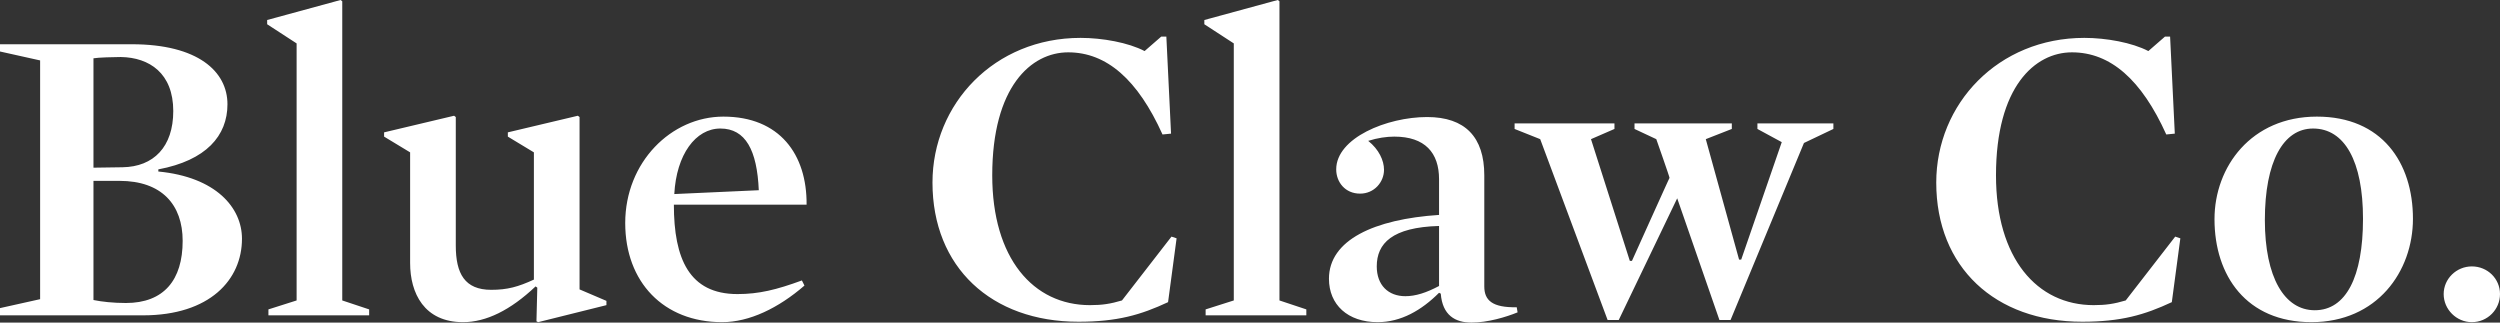 <?xml version="1.0" encoding="UTF-8"?>
<svg width="124px" height="16px" viewBox="0 0 124 16" version="1.1" xmlns="http://www.w3.org/2000/svg" xmlns:xlink="http://www.w3.org/1999/xlink">
    <rect x="0" y="0" width="124" height="16" fill="#333333" stroke="none"/>
    <!-- Generator: Sketch 49.1 (51147) - http://www.bohemiancoding.com/sketch -->
    <title>Blue Claw Co.</title>
    <desc>Created with Sketch.</desc>
    <defs></defs>
    <g id="Symbols" stroke="none" stroke-width="1" fill="none" fill-rule="evenodd">
        <g id="4-Footer" transform="translate(-135, -516)" fill="#FFFFFF">
            <g id="Anchor">
                <g transform="translate(0, 492)">
                    <path d="M147.002,35.842 C147.002,37.868 145.414,39.641 142.091,39.641 L135,39.641 L135,39.282 L136.99,38.839 L136.99,26.997 L135,26.554 L135,26.195 L141.541,26.195 C144.822,26.195 146.282,27.546 146.282,29.172 C146.282,30.734 145.224,31.958 142.853,32.401 L142.853,32.507 C145.711,32.781 147.002,34.301 147.002,35.842 Z M139.636,32.317 L141.075,32.296 C142.62,32.274 143.594,31.282 143.594,29.509 C143.594,27.631 142.409,26.85 140.99,26.828 C140.694,26.828 139.847,26.85 139.636,26.892 L139.636,32.317 Z M144.06,35.947 C144.06,34.153 143.023,32.971 140.927,32.971 L139.636,32.971 L139.636,38.881 C140.038,38.966 140.631,39.029 141.244,39.029 C143.128,39.029 144.06,37.889 144.06,35.947 Z M151.976,38.902 L153.31,39.346 L153.31,39.641 L148.314,39.641 L148.314,39.346 L149.712,38.902 L149.712,26.153 L148.251,25.203 L148.251,24.992 L151.892,24 L151.976,24.063 L151.976,38.902 Z M163.746,38.354 L165.079,38.923 L165.079,39.135 L161.692,39.979 L161.608,39.937 L161.65,38.269 L161.565,38.206 C160.316,39.388 159.11,39.979 157.967,39.979 C156.041,39.979 155.342,38.544 155.342,37.045 L155.342,31.557 L154.051,30.776 L154.051,30.565 L157.522,29.741 L157.607,29.805 L157.607,36.179 C157.607,37.573 158.052,38.375 159.364,38.375 C160.168,38.375 160.698,38.227 161.481,37.868 L161.481,31.557 L160.189,30.776 L160.189,30.565 L163.661,29.741 L163.746,29.805 L163.746,38.354 Z M175.007,34.153 L168.424,34.153 C168.424,36.834 169.186,38.586 171.578,38.586 C172.636,38.586 173.504,38.375 174.774,37.91 L174.901,38.164 C173.61,39.282 172.17,39.979 170.816,39.979 C167.916,39.979 166.011,37.995 166.011,35.061 C166.011,32.042 168.297,29.784 170.879,29.784 C173.673,29.784 175.028,31.662 175.007,34.153 Z M168.445,33.625 L172.636,33.435 C172.551,31.451 171.98,30.375 170.731,30.375 C169.503,30.375 168.551,31.662 168.445,33.625 Z M193.359,35.821 L192.936,38.987 C191.581,39.62 190.417,39.958 188.491,39.958 C184.172,39.958 181.251,37.256 181.251,33.055 C181.251,29.15 184.321,25.879 188.596,25.879 C189.676,25.879 190.967,26.111 191.772,26.533 L192.597,25.815 L192.851,25.815 L193.084,30.628 L192.661,30.67 C191.433,27.947 189.888,26.596 187.983,26.596 C186.141,26.596 184.215,28.306 184.215,32.697 C184.215,36.813 186.247,39.135 189.062,39.135 C189.676,39.135 190.078,39.071 190.65,38.902 L193.105,35.736 L193.359,35.821 Z M198.461,38.902 L199.794,39.346 L199.794,39.641 L194.799,39.641 L194.799,39.346 L196.196,38.902 L196.196,26.153 L194.735,25.203 L194.735,24.992 L198.376,24 L198.461,24.063 L198.461,38.902 Z M208.621,32.697 L208.621,38.206 C208.621,38.902 209.023,39.261 210.23,39.24 L210.272,39.493 C209.701,39.726 208.79,40 207.986,40 C207.182,40 206.547,39.641 206.462,38.565 L206.377,38.522 C205.509,39.388 204.493,39.979 203.329,39.979 C201.847,39.979 200.916,39.113 200.916,37.826 C200.916,35.905 203.16,34.871 206.377,34.66 L206.377,32.887 C206.377,31.578 205.679,30.776 204.155,30.776 C203.774,30.776 203.329,30.839 202.863,30.987 C203.393,31.409 203.647,31.958 203.647,32.422 C203.647,33.034 203.16,33.604 202.461,33.604 C201.72,33.604 201.276,33.034 201.276,32.401 C201.276,30.839 203.795,29.805 205.785,29.805 C207.668,29.805 208.621,30.797 208.621,32.697 Z M206.377,38.185 L206.377,35.208 C204.049,35.272 203.287,36.074 203.287,37.214 C203.287,38.142 203.858,38.691 204.705,38.691 C205.213,38.691 205.742,38.522 206.377,38.185 Z M219.607,30.902 L221.258,36.876 L221.364,36.876 L223.375,31.05 L222.168,30.396 L222.168,30.121 L225.936,30.121 L225.936,30.396 L224.476,31.092 L220.835,39.873 L220.284,39.873 L218.189,33.836 L215.289,39.873 L214.738,39.873 L211.394,30.902 L210.124,30.396 L210.124,30.121 L215.077,30.121 L215.077,30.396 L213.913,30.902 L215.839,36.939 L215.945,36.939 C215.945,36.939 217.808,32.802 217.808,32.823 C217.829,32.823 217.152,30.902 217.152,30.902 L216.072,30.396 L216.072,30.121 L220.898,30.121 L220.898,30.396 L219.607,30.902 Z M243.145,35.821 L242.722,38.987 C241.367,39.62 240.203,39.958 238.277,39.958 C233.959,39.958 231.038,37.256 231.038,33.055 C231.038,29.15 234.107,25.879 238.383,25.879 C239.462,25.879 240.753,26.111 241.558,26.533 L242.383,25.815 L242.637,25.815 L242.87,30.628 L242.447,30.67 C241.219,27.947 239.674,26.596 237.769,26.596 C235.927,26.596 234.001,28.306 234.001,32.697 C234.001,36.813 236.033,39.135 238.848,39.135 C239.462,39.135 239.864,39.071 240.436,38.902 L242.891,35.736 L243.145,35.821 Z M254.682,34.85 C254.682,37.467 252.904,39.979 249.644,39.979 C246.426,39.979 244.839,37.678 244.839,34.871 C244.839,32.274 246.659,29.784 249.919,29.784 C253.137,29.784 254.682,32.063 254.682,34.85 Z M252.205,34.85 C252.205,32 251.295,30.375 249.729,30.375 C248.247,30.375 247.337,32.021 247.337,34.913 C247.337,37.763 248.31,39.388 249.813,39.388 C251.358,39.388 252.205,37.741 252.205,34.85 Z M259,38.586 C259,39.346 258.386,39.979 257.603,39.979 C256.841,39.979 256.206,39.346 256.206,38.586 C256.206,37.826 256.841,37.214 257.603,37.214 C258.386,37.214 259,37.826 259,38.586 Z" id="Blue-Claw-Co."></path>
                </g>
            </g>
        </g>
    </g>
</svg>
